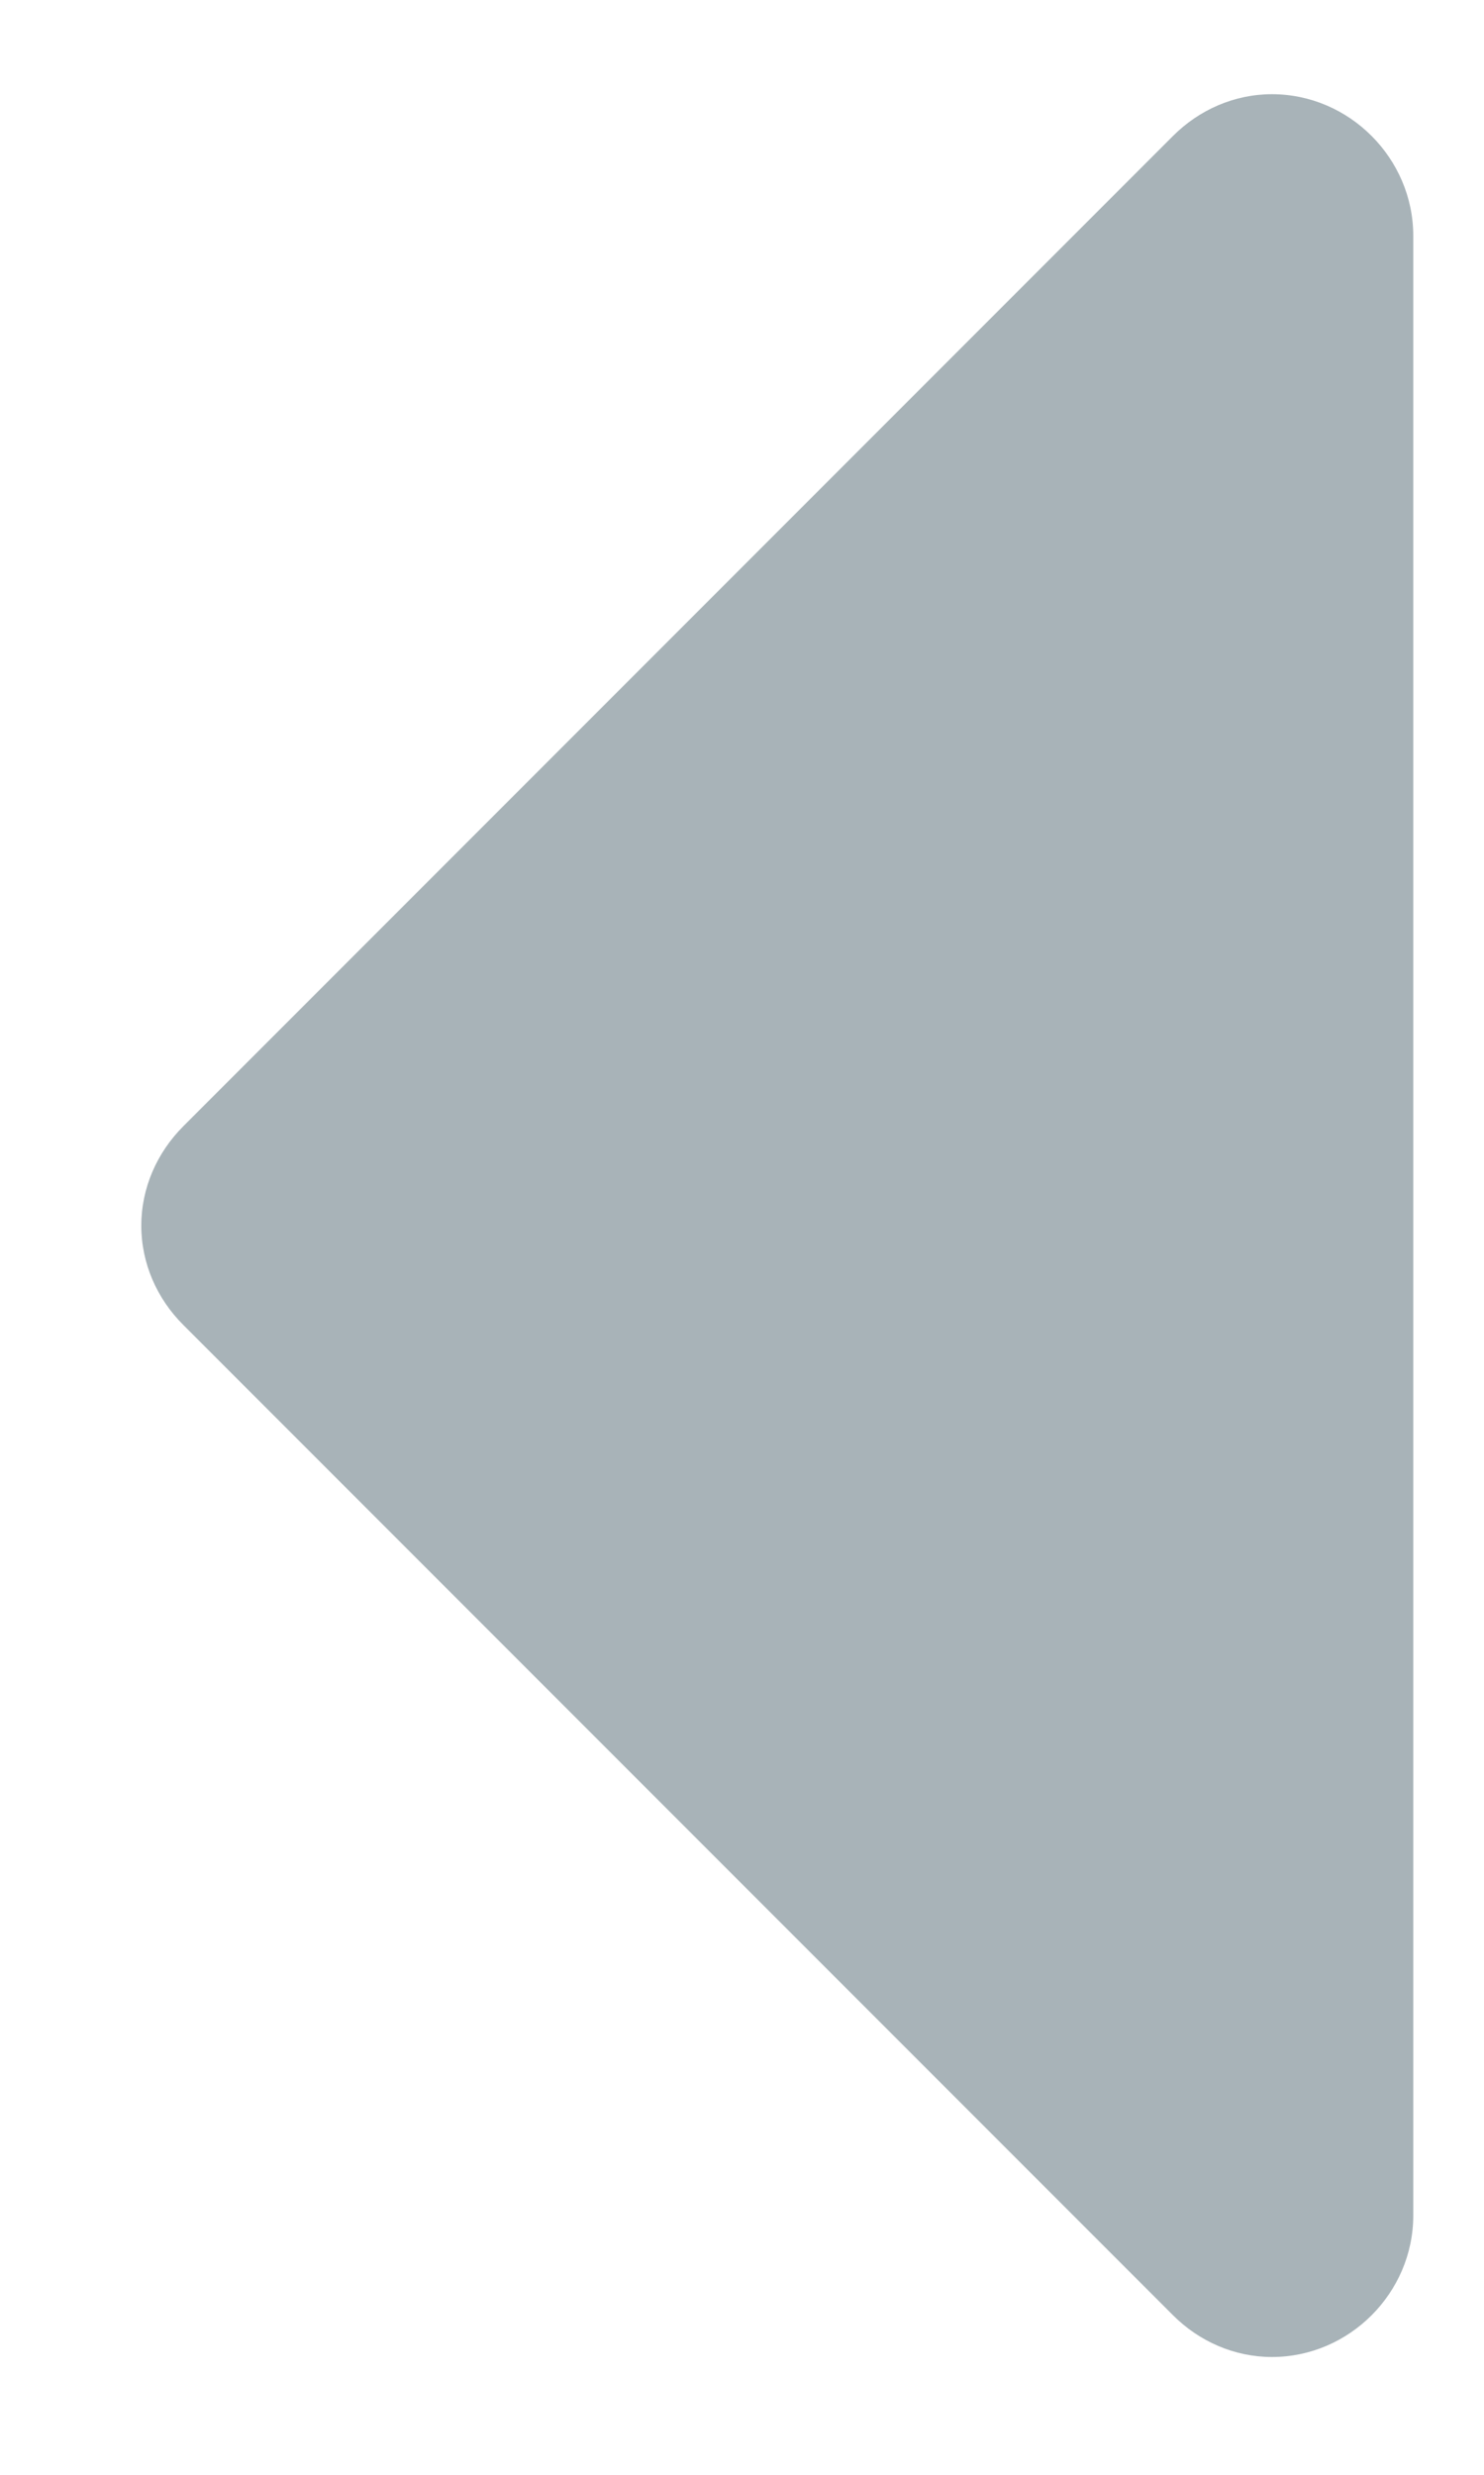<svg width="9" height="15" viewBox="0 0 9 15" fill="none" xmlns="http://www.w3.org/2000/svg">
<path d="M8.571 1.429C8.571 0.96 8.183 0.571 7.714 0.571C7.487 0.571 7.272 0.665 7.112 0.826L1.112 6.826C0.951 6.987 0.857 7.201 0.857 7.429C0.857 7.656 0.951 7.871 1.112 8.031L7.112 14.031C7.272 14.192 7.487 14.286 7.714 14.286C8.183 14.286 8.571 13.897 8.571 13.429V1.429Z" fill="#A8B3B8"/>
</svg>
